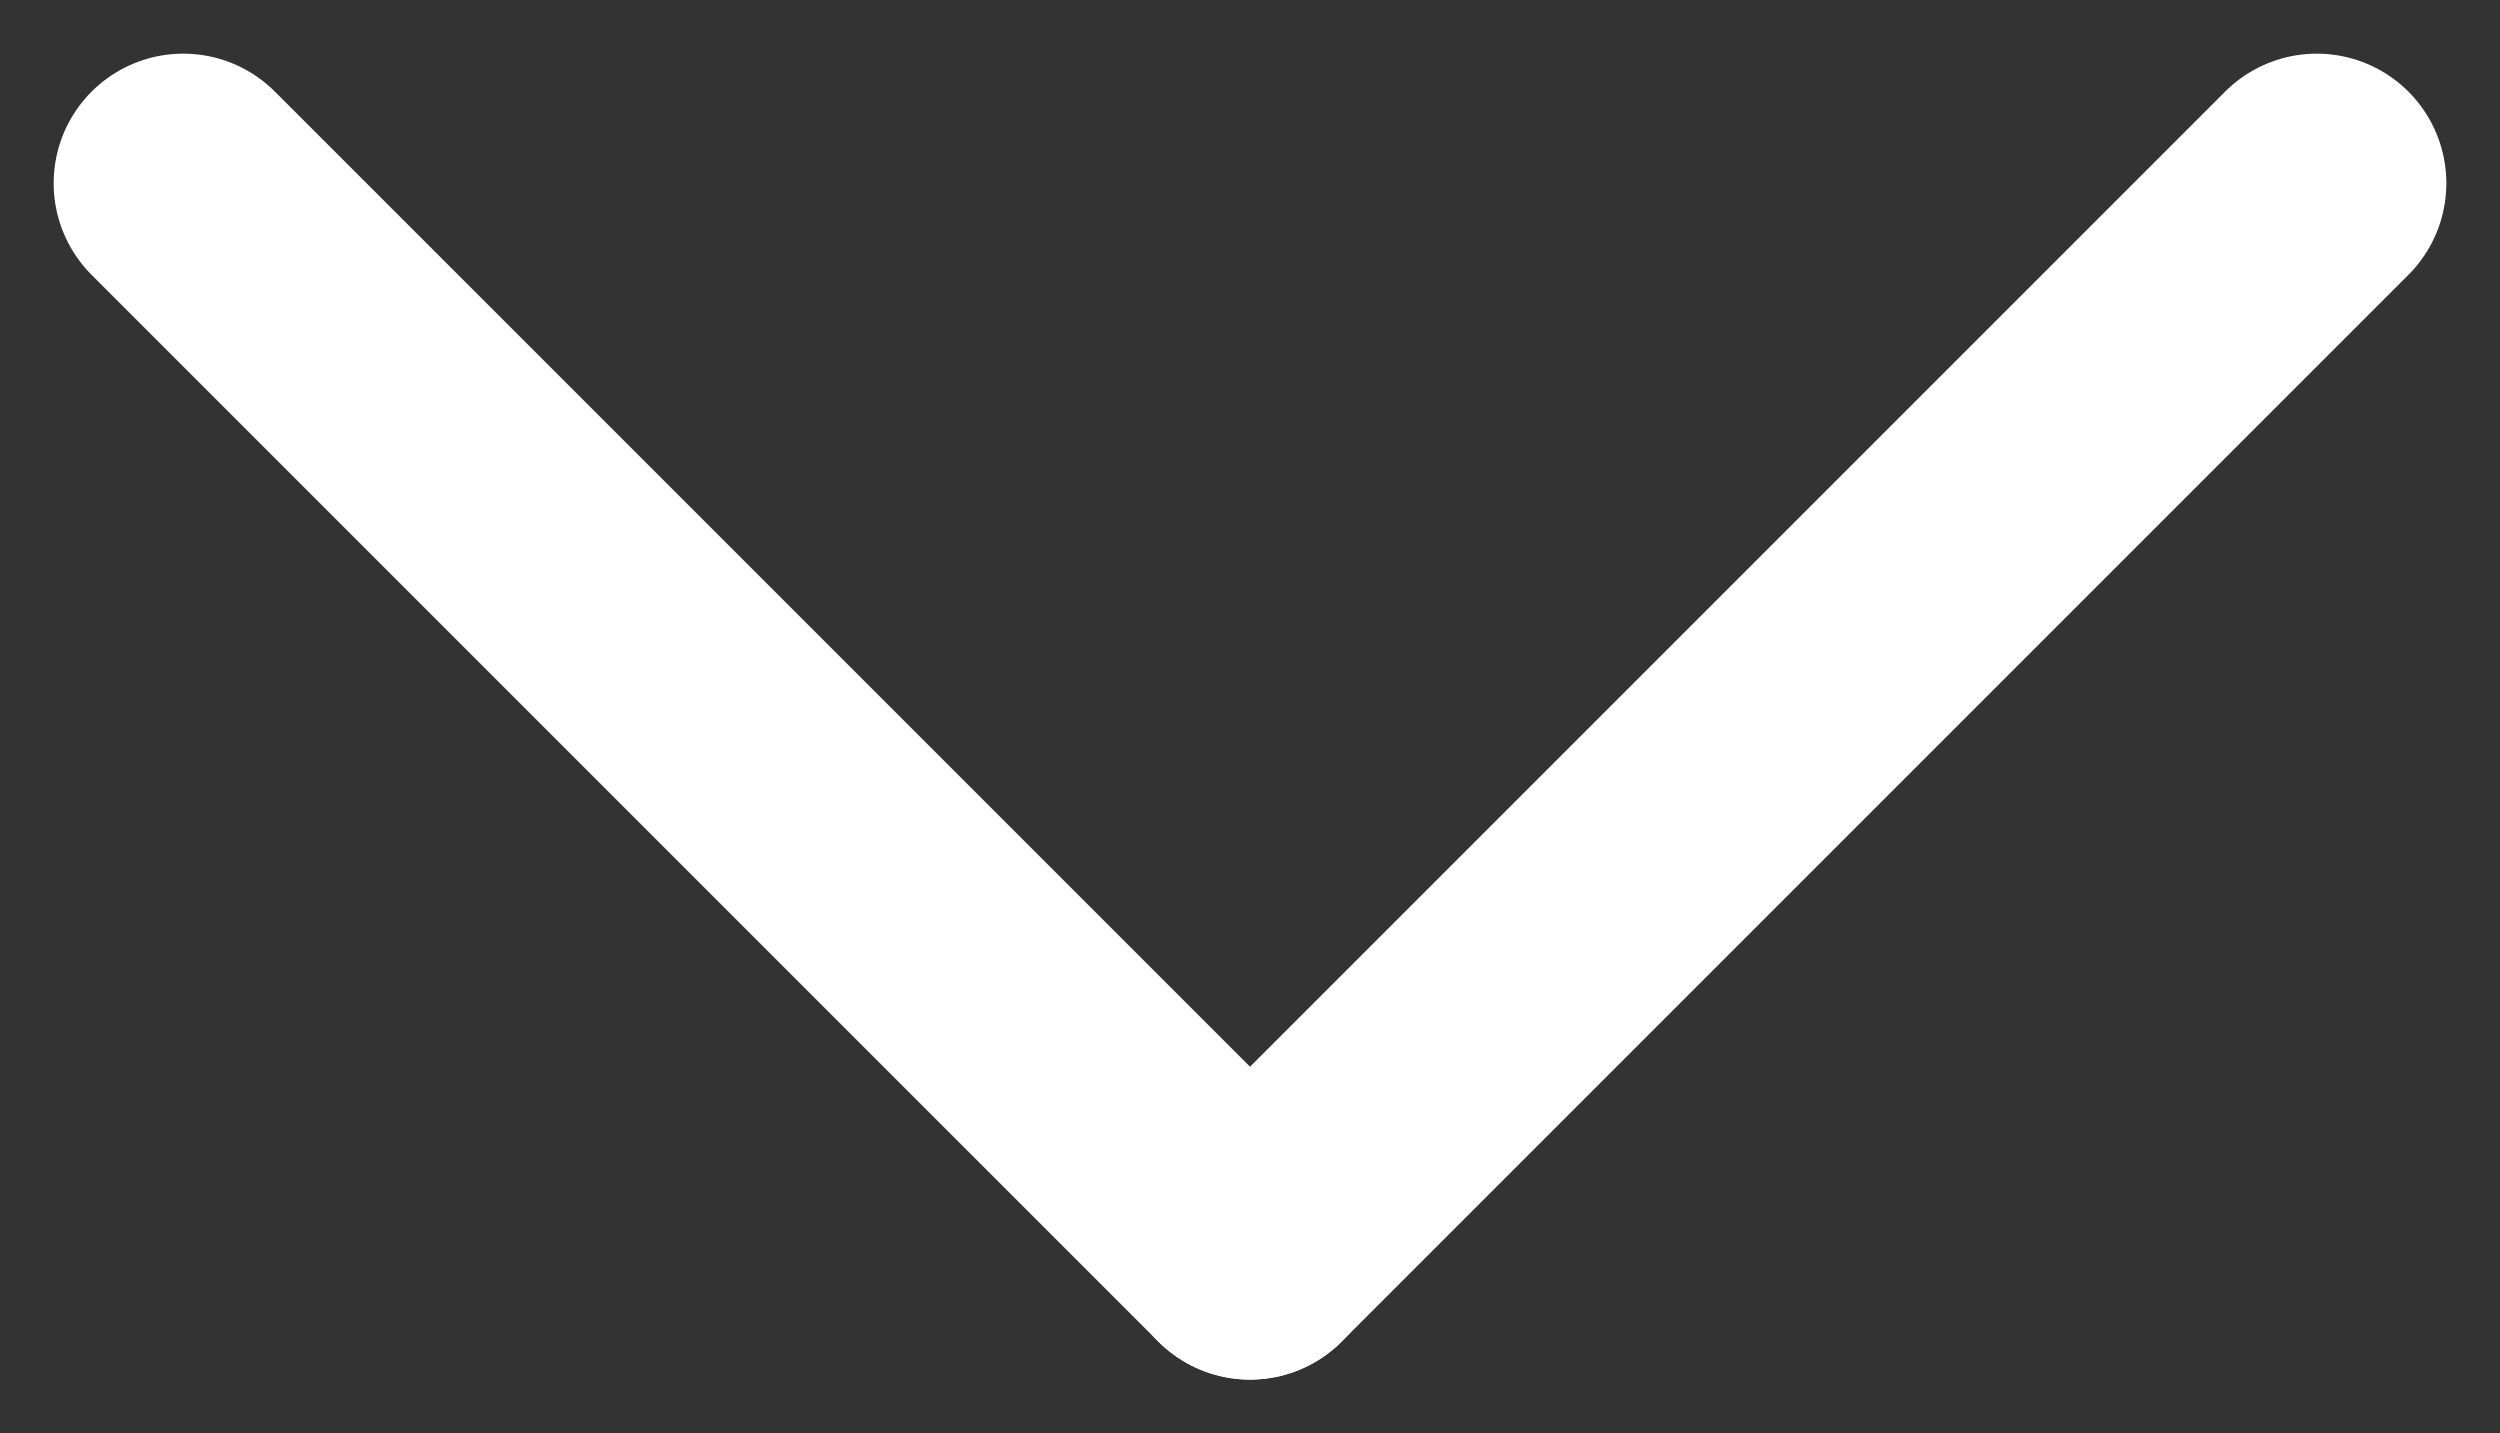 <svg xmlns="http://www.w3.org/2000/svg" width="9.646" height="5.53" viewBox="0 0 9.646 5.53">
  <rect x="0" y="0" width="9.646" height="5.53" fill="#333333" stroke="none"/>
  <g id="Group_15" data-name="Group 15" transform="translate(1116.439 -1699.793) rotate(90)">
    <line id="Line_5" data-name="Line 5" x2="4.116" y2="4.116" transform="translate(1700.5 1107.5)" fill="none" stroke="#fff" stroke-linecap="round" stroke-width="1"/>
    <line id="Line_6" data-name="Line 6" x2="4.116" y2="4.116" transform="translate(1704.616 1111.616) rotate(90)" fill="none" stroke="#fff" stroke-linecap="round" stroke-width="1"/>
  </g>
</svg>
